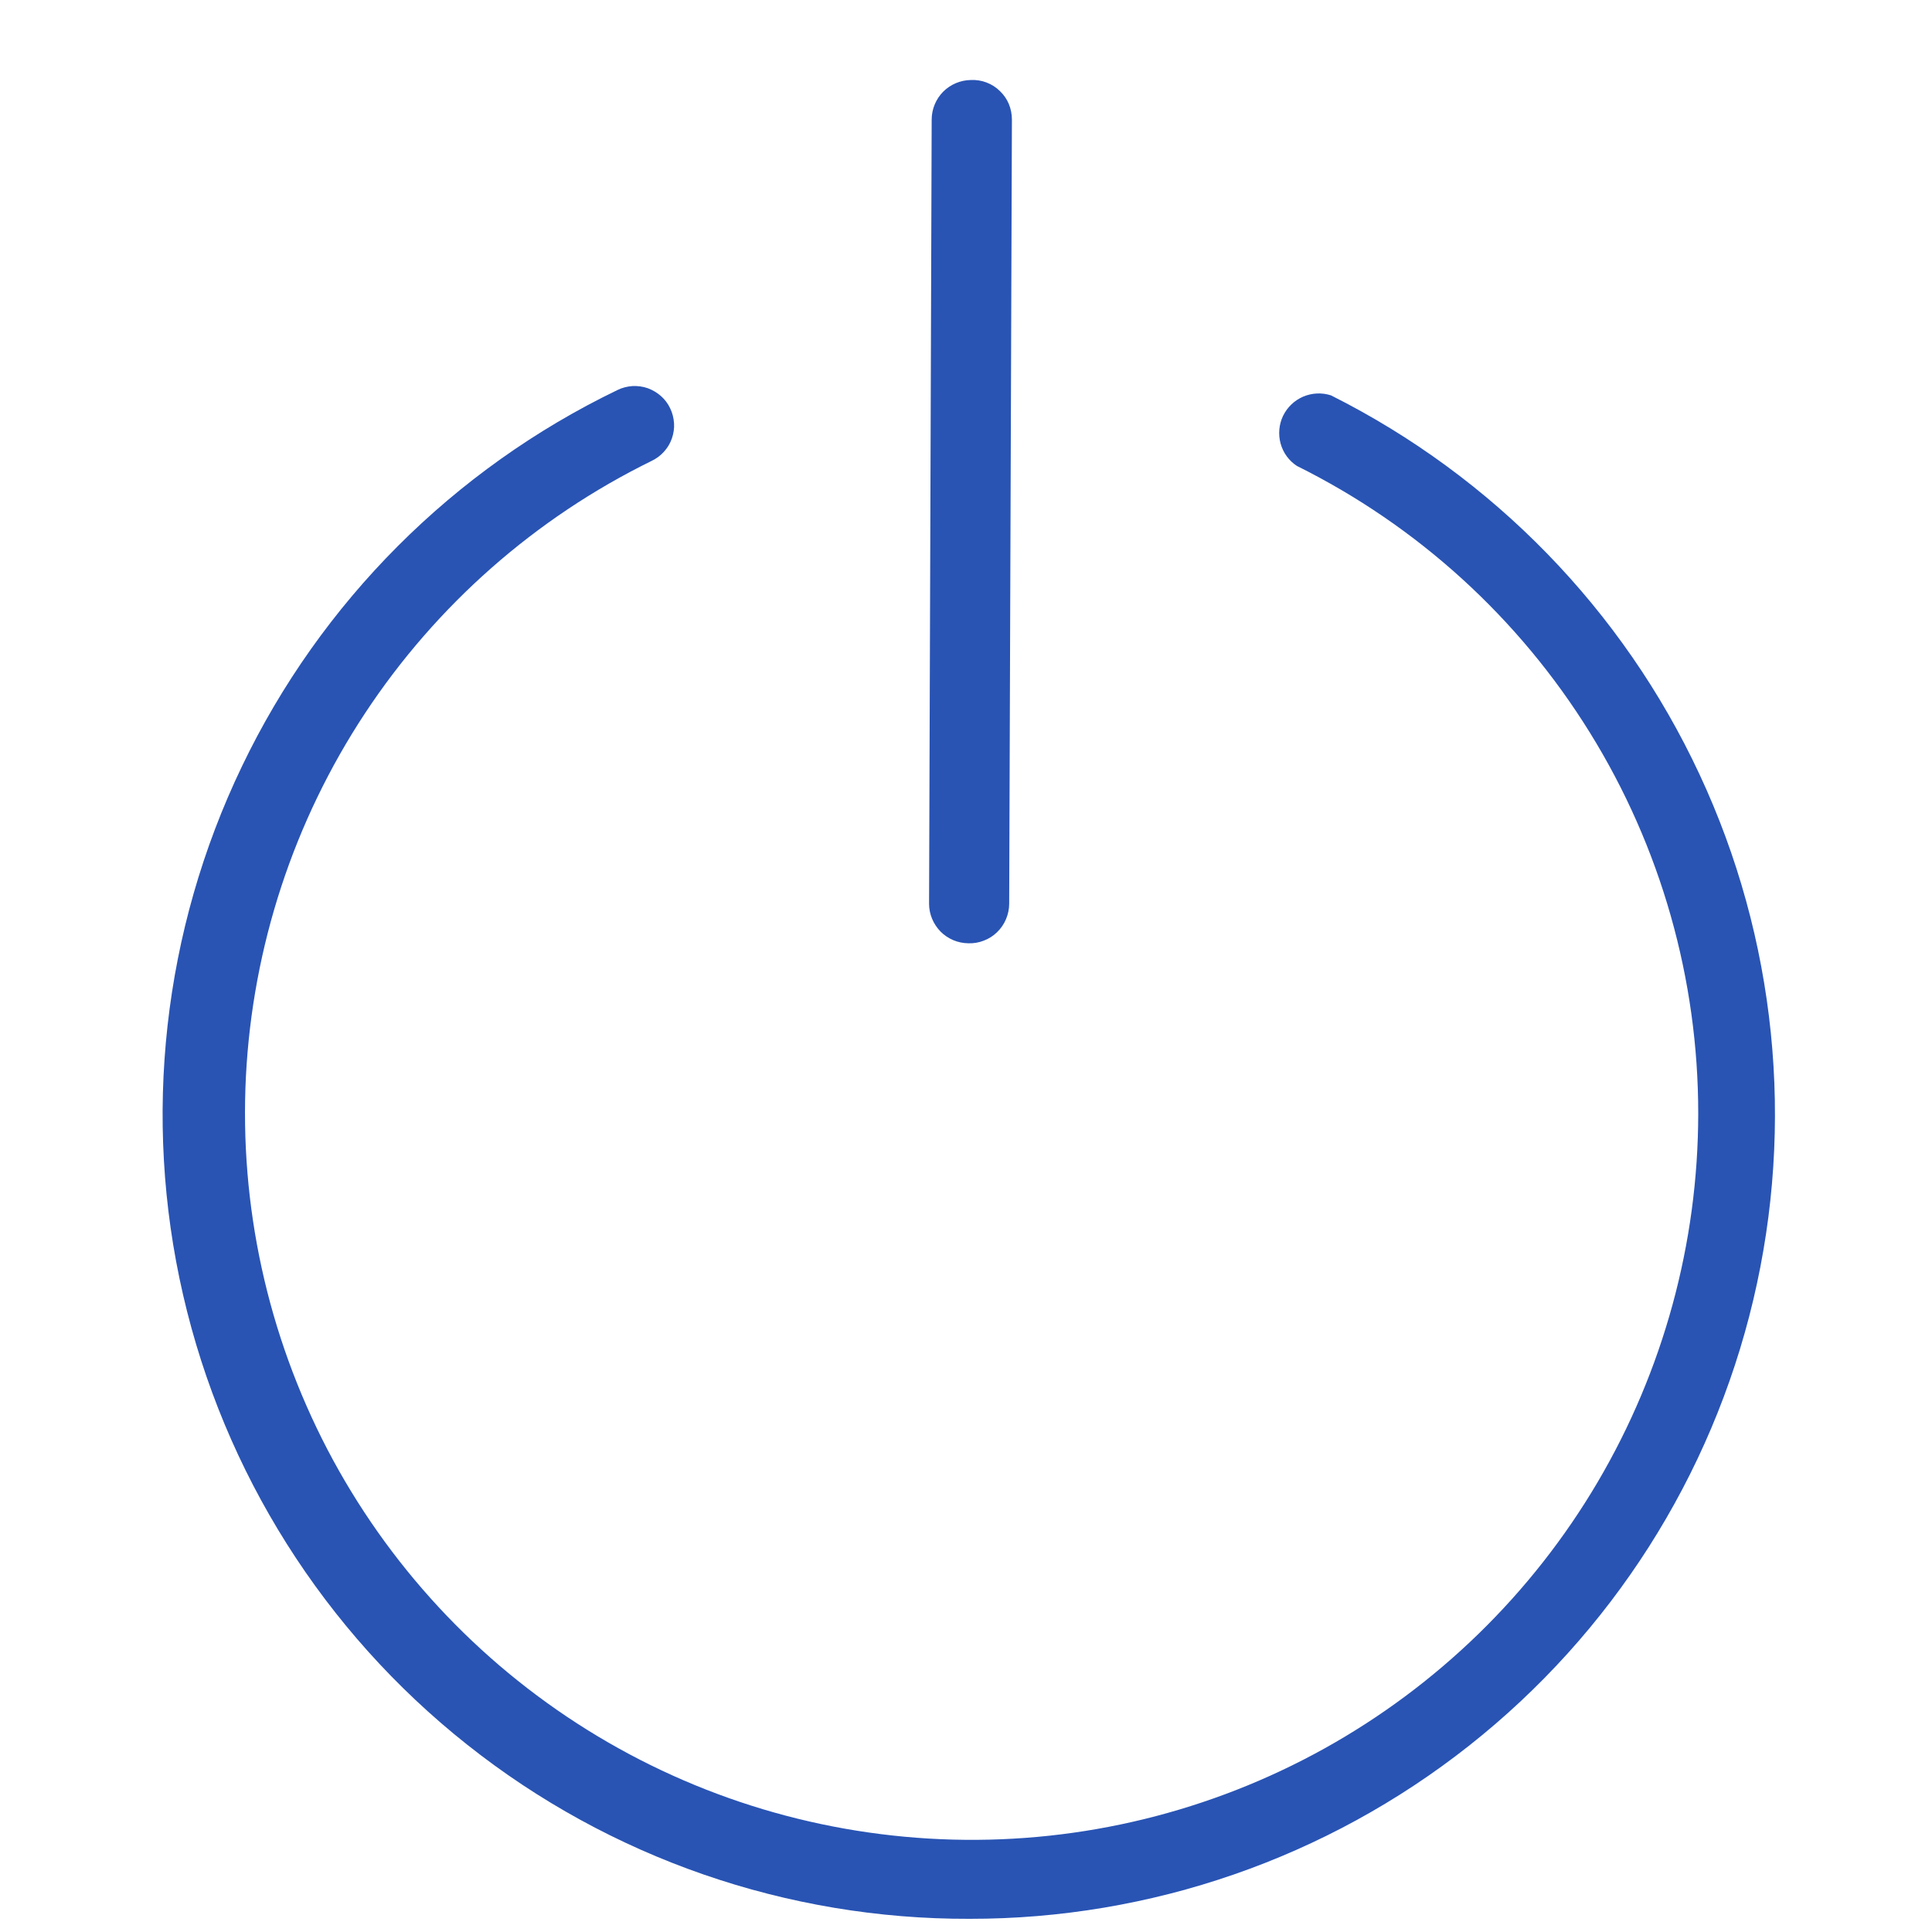<svg width="17" height="17" viewBox="0 0 17 17" fill="none" xmlns="http://www.w3.org/2000/svg">
<g clip-path="url(#clip0_180_2546)">
<path d="M8.52 8.3C8.428 8.299 8.341 8.262 8.276 8.197C8.212 8.131 8.175 8.044 8.175 7.952L8.198 1.052C8.198 0.96 8.235 0.872 8.299 0.807C8.364 0.742 8.452 0.705 8.544 0.704C8.59 0.702 8.637 0.709 8.681 0.726C8.725 0.743 8.765 0.768 8.798 0.801C8.832 0.833 8.859 0.872 8.877 0.915C8.895 0.959 8.904 1.005 8.904 1.052L8.88 7.952C8.88 7.999 8.87 8.045 8.852 8.088C8.834 8.131 8.807 8.17 8.773 8.203C8.74 8.235 8.7 8.261 8.656 8.277C8.613 8.294 8.566 8.302 8.52 8.3Z" fill="#2954B4"/>
<path d="M8.531 16.884C6.926 16.889 5.367 16.349 4.11 15.351C2.852 14.354 1.971 12.958 1.611 11.394C1.251 9.83 1.434 8.19 2.129 6.743C2.823 5.296 3.989 4.128 5.435 3.431C5.476 3.411 5.521 3.4 5.566 3.397C5.612 3.395 5.657 3.401 5.7 3.416C5.743 3.432 5.782 3.455 5.816 3.485C5.85 3.515 5.878 3.552 5.897 3.593C5.917 3.634 5.928 3.679 5.931 3.724C5.934 3.769 5.927 3.815 5.912 3.858C5.897 3.901 5.874 3.94 5.843 3.974C5.813 4.008 5.776 4.035 5.735 4.055C4.711 4.557 3.84 5.324 3.212 6.276C2.584 7.228 2.223 8.331 2.164 9.47C2.106 10.609 2.354 11.742 2.881 12.754C3.409 13.765 4.197 14.616 5.165 15.22C6.133 15.824 7.244 16.157 8.384 16.187C9.524 16.217 10.651 15.941 11.649 15.388C12.646 14.835 13.478 14.025 14.057 13.043C14.636 12.06 14.942 10.941 14.943 9.8C14.944 8.616 14.614 7.454 13.99 6.447C13.366 5.439 12.473 4.627 11.412 4.1C11.341 4.054 11.29 3.983 11.268 3.902C11.246 3.821 11.254 3.734 11.29 3.659C11.327 3.583 11.39 3.523 11.467 3.49C11.545 3.457 11.632 3.453 11.712 3.479C13.137 4.194 14.28 5.368 14.954 6.813C15.629 8.258 15.795 9.889 15.427 11.44C15.059 12.992 14.178 14.373 12.926 15.361C11.675 16.349 10.126 16.886 8.531 16.884Z" fill="#2954B4"/>
</g>
<defs>
<clipPath id="clip0_180_2546">
<rect width="17" height="17" fill="white"/>
</clipPath>
</defs>
</svg>
